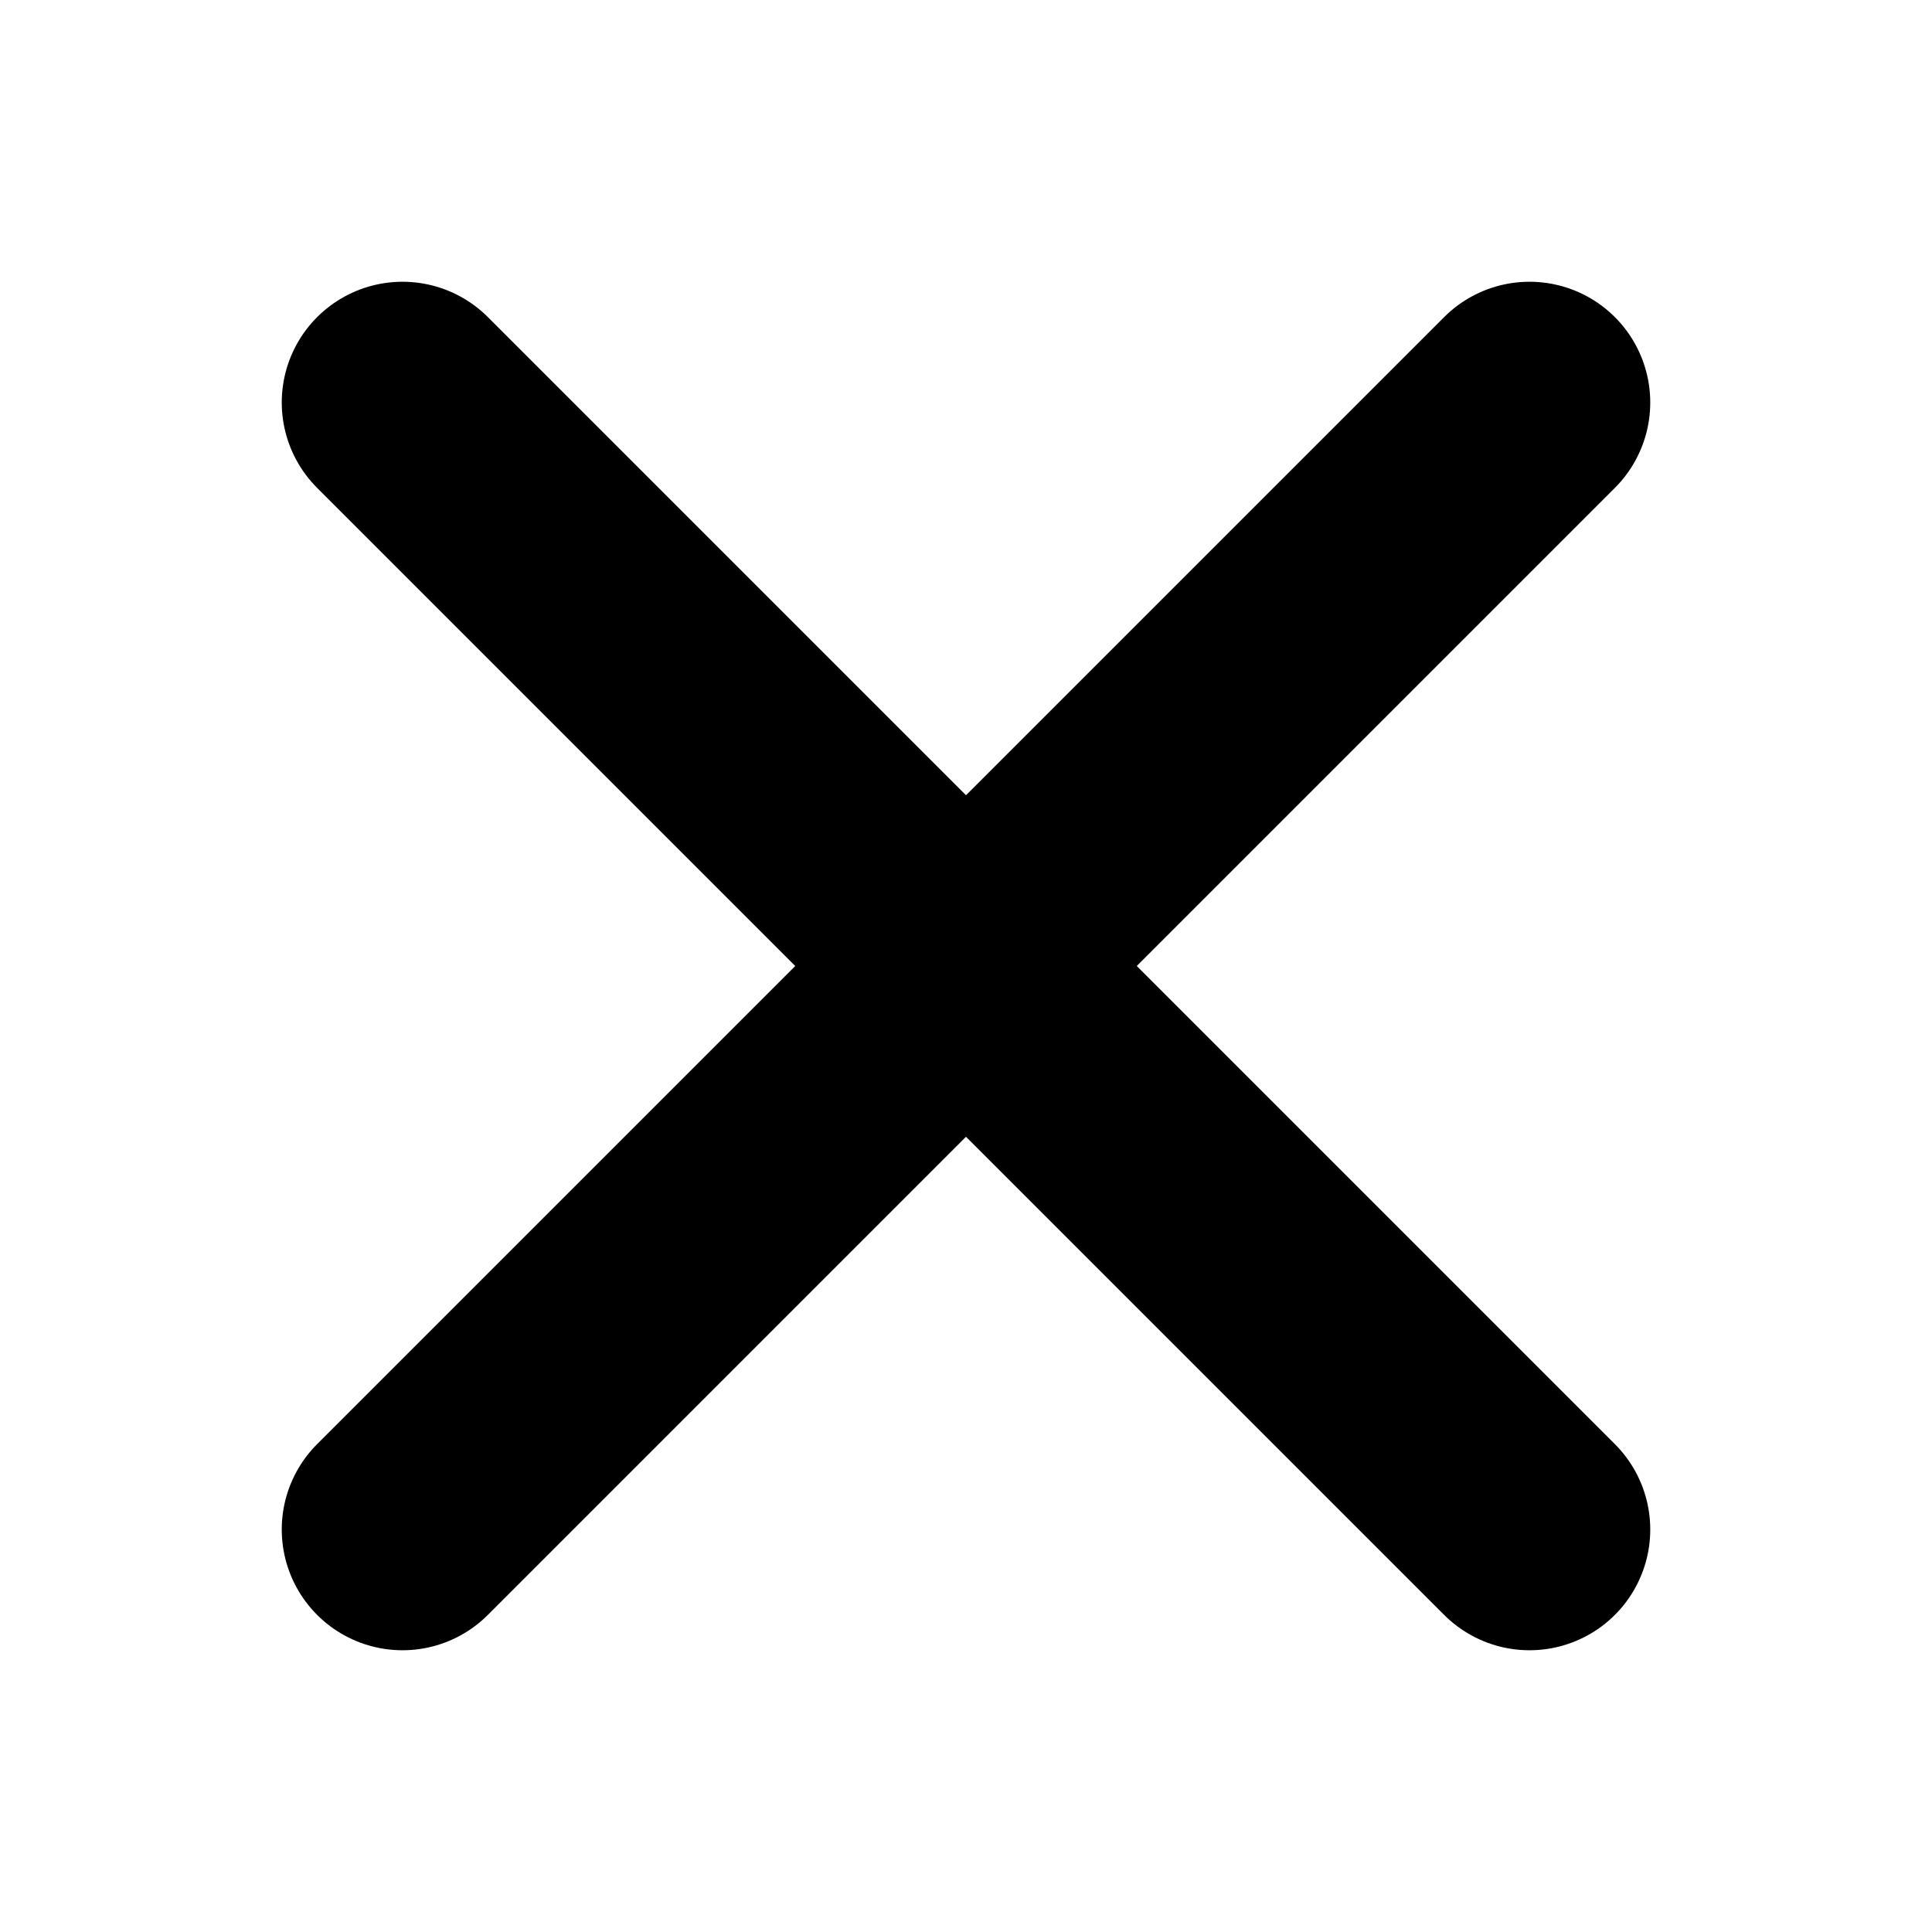 <?xml version="1.0" encoding="UTF-8"?>
<svg width="24px" height="24px" viewBox="0 0 24 24" version="1.1" xmlns="http://www.w3.org/2000/svg" xmlns:xlink="http://www.w3.org/1999/xlink">
    <!-- Generator: Sketch 54.1 (76490) - https://sketchapp.com -->
    <title>Icon/close</title>
    <desc>Created with Sketch.</desc>
    <g id="Icon/close" stroke="none" stroke-width="1" fill="none" fill-rule="evenodd" stroke-linecap="round">
        <path d="M5,19 L19,5" id="Path-2" stroke="#000000" stroke-width="3"></path>
        <path d="M5,5 L19,19" id="Path-2" stroke="#000000" stroke-width="3"></path>
    </g>
</svg>